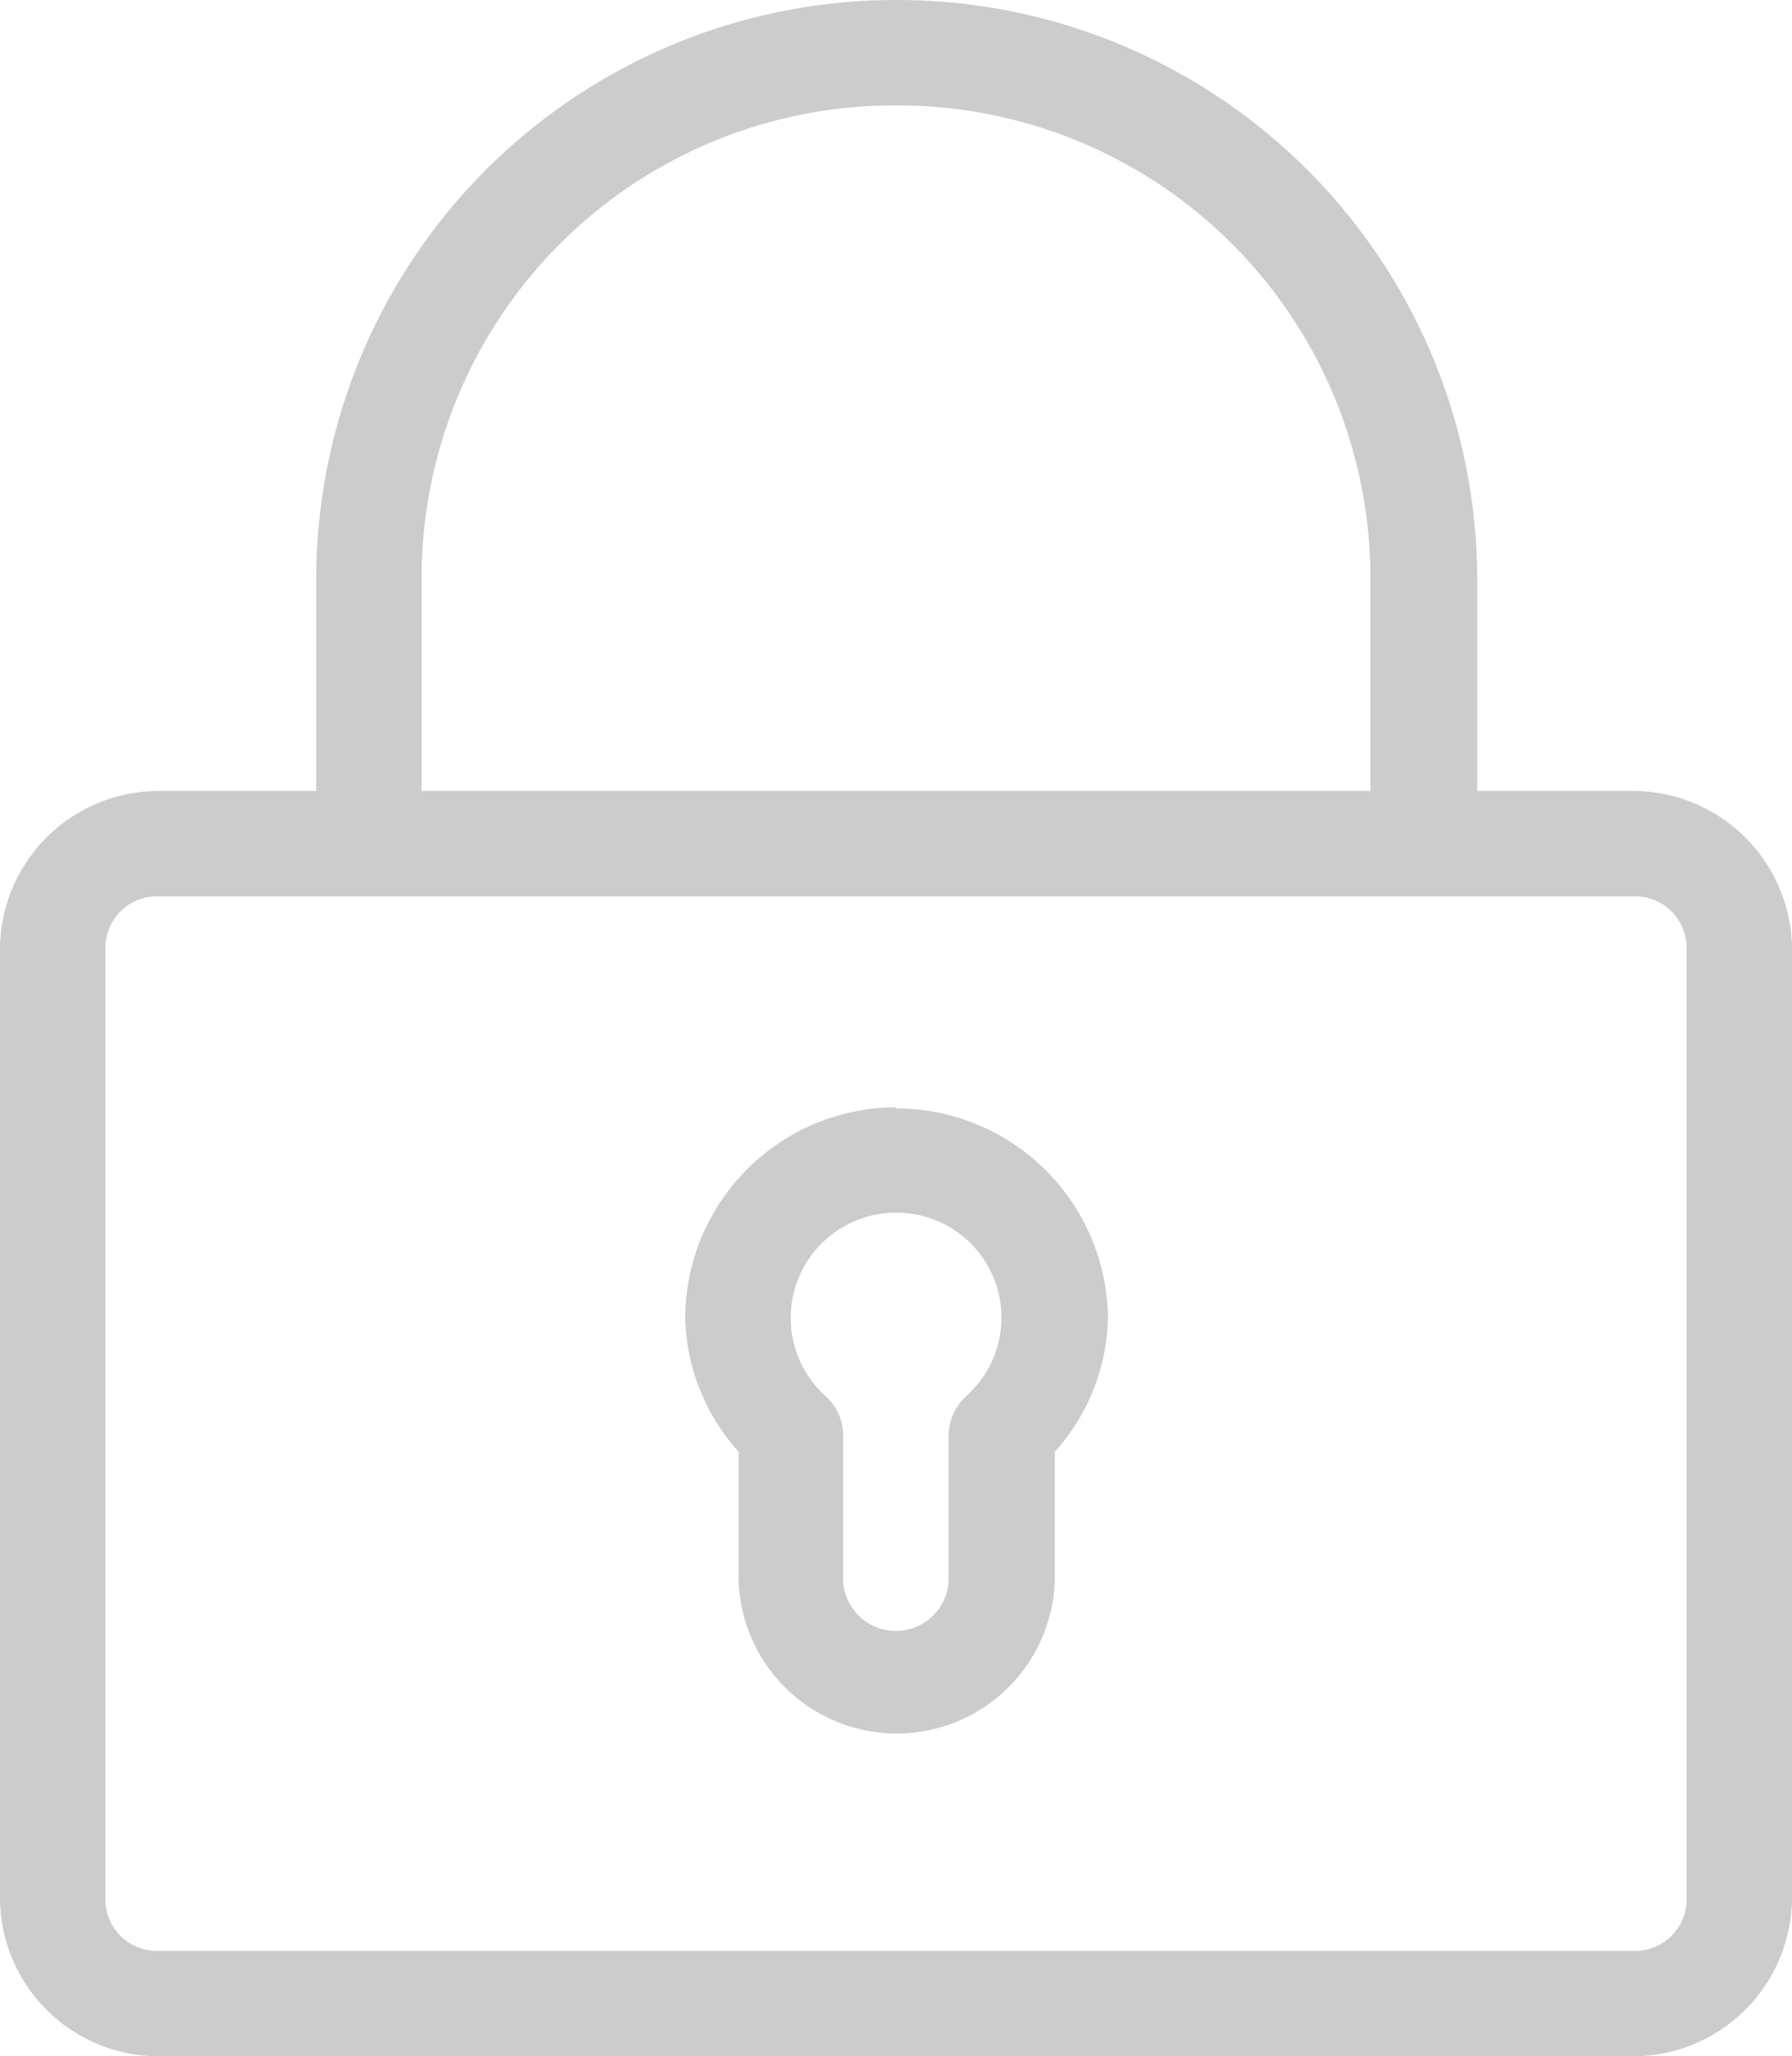 <?xml version="1.0" encoding="UTF-8"?> <svg xmlns="http://www.w3.org/2000/svg" viewBox="0 0 63.08 72.35"><defs><style>.cls-1{fill:#ccc;}</style></defs><g id="Capa_2" data-name="Capa 2"><g id="Graphics_1" data-name="Graphics 1"><path class="cls-1" d="M31.54,0A20.4,20.4,0,0,0,11.13,20.41v7.42H5.57A5.59,5.59,0,0,0,0,33.39v33.4a5.59,5.59,0,0,0,5.57,5.56H57.51a5.6,5.6,0,0,0,5.57-5.56V33.39a5.6,5.6,0,0,0-5.57-5.56H52V20.41A20.41,20.41,0,0,0,31.54,0Zm0,3.71a16.63,16.63,0,0,1,16.7,16.7v7.42H14.84V20.41A16.63,16.63,0,0,1,31.54,3.71Zm-26,27.83H57.51a1.81,1.81,0,0,1,1.86,1.85v33.4a1.81,1.81,0,0,1-1.86,1.85H5.57a1.81,1.81,0,0,1-1.86-1.85V33.39A1.81,1.81,0,0,1,5.57,31.54Zm26,7.42a7.44,7.44,0,0,0-7.42,7.42A7.28,7.28,0,0,0,26,51.08v4.58a5.57,5.57,0,0,0,11.13,0V51.08A7.24,7.24,0,0,0,39,46.38,7.45,7.45,0,0,0,31.54,39Zm0,3.71A3.69,3.69,0,0,1,34,49.13a1.93,1.93,0,0,0-.61,1.4v5.13a1.86,1.86,0,0,1-3.71,0V50.53a1.85,1.85,0,0,0-.61-1.4,3.7,3.7,0,0,1,2.47-6.46Z"></path></g></g></svg> 
